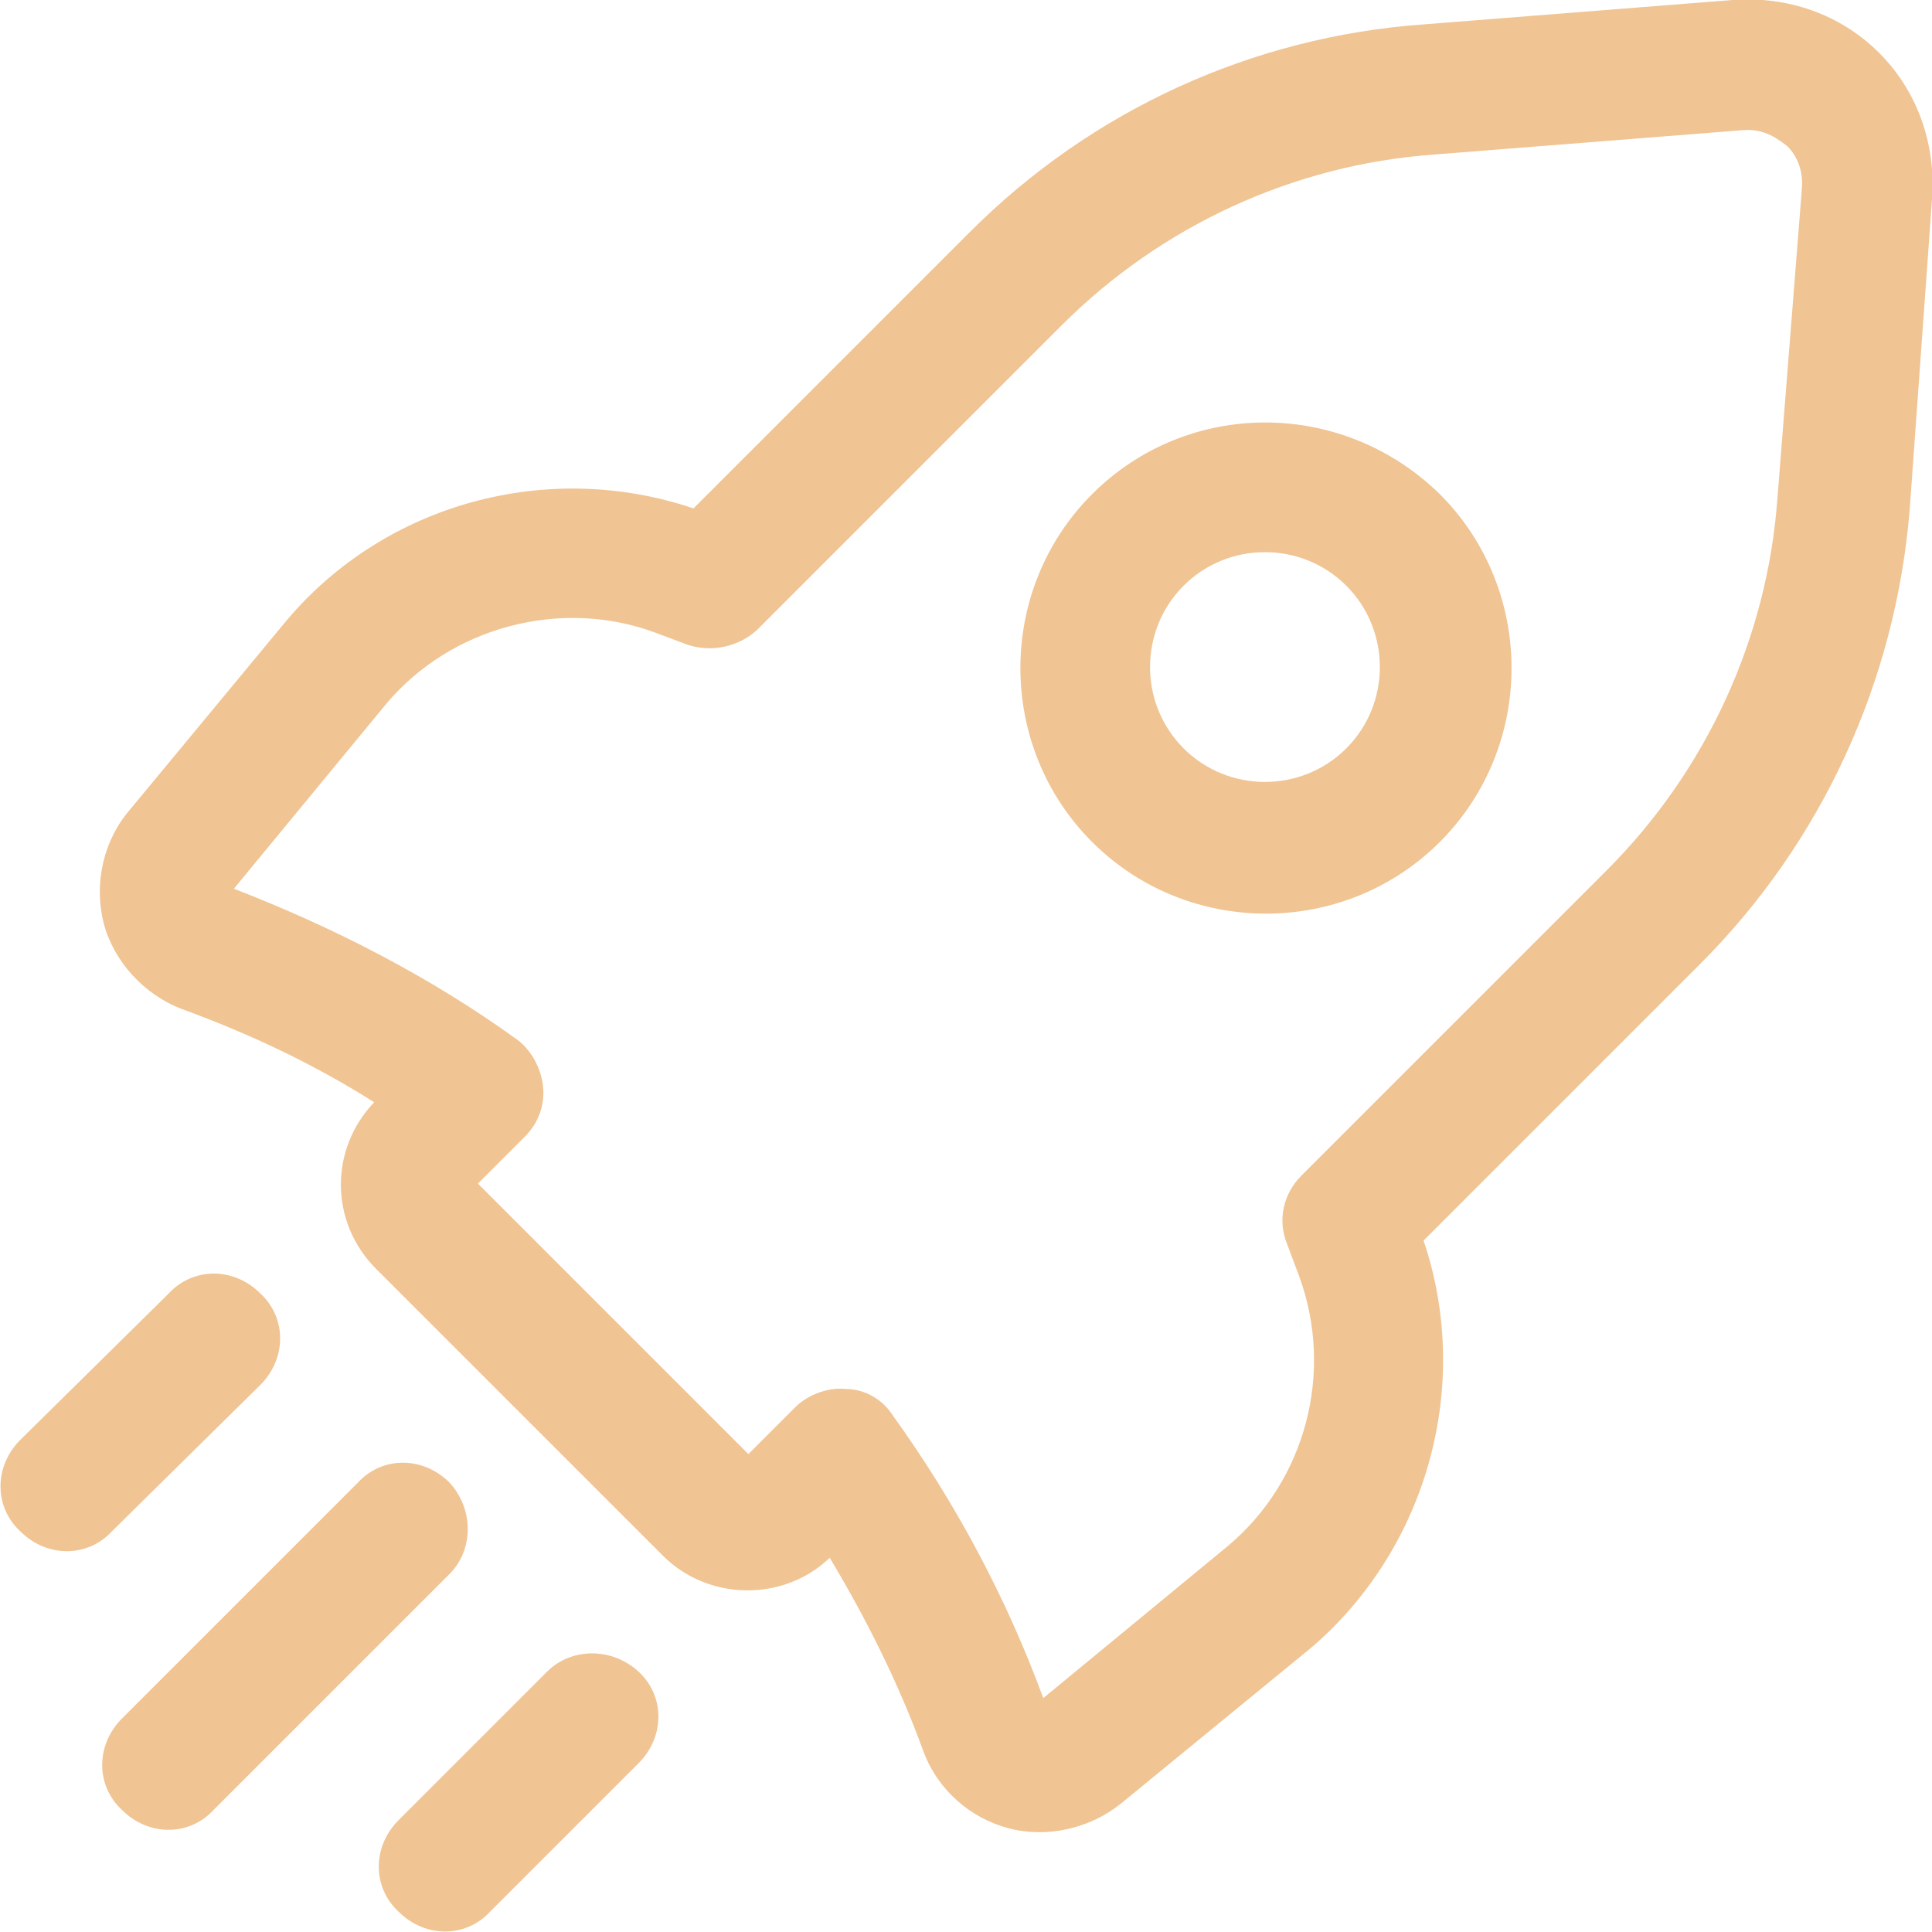 <?xml version="1.0" encoding="utf-8"?>
<!-- Generator: Adobe Illustrator 23.0.1, SVG Export Plug-In . SVG Version: 6.00 Build 0)  -->
<svg version="1.1" xmlns="http://www.w3.org/2000/svg" xmlns:xlink="http://www.w3.org/1999/xlink" x="0px" y="0px"
	 viewBox="0 0 95 95" style="enable-background:new 0 0 95 95;" xml:space="preserve" fill="#f0c493">
<g id="Слой_2">
</g>
<g id="Слой_1">
	<g>
		<path d="M26.9,82.2l-7.3,7.3c-1.3,1.3-1.3,3.3,0,4.5c1.3,1.3,3.3,1.3,4.5,0l7.3-7.3c1.3-1.3,1.3-3.3,0-4.5S28.1,81,26.9,82.2z"/>
		<path d="M22.1,72.9c-1.3-1.3-3.3-1.3-4.5,0L6,84.5c-1.3,1.3-1.3,3.3,0,4.5c1.3,1.3,3.3,1.3,4.5,0l11.6-11.6
			C23.3,76.2,23.3,74.2,22.1,72.9z"/>
		<path d="M12.8,68.1c1.3-1.3,1.3-3.3,0-4.5c-1.3-1.3-3.3-1.3-4.5,0L1,70.8c-1.3,1.3-1.3,3.3,0,4.5c1.3,1.3,3.3,1.3,4.5,0L12.8,68.1
			z"/>
		<path d="M53.7,24.3C49,29,49,36.7,53.7,41.4s12.4,4.7,17.1,0s4.7-12.4,0-17.1C66,19.6,58.4,19.6,53.7,24.3z M66.2,36.8
			c-2.2,2.2-5.8,2.2-8,0s-2.2-5.8,0-8s5.8-2.2,8,0C68.4,31,68.4,34.6,66.2,36.8z"/>
		<path d="M92.4,2.6c-1.9-1.9-4.5-2.8-7.2-2.6L70,1.2c-8.4,0.6-16.3,4.2-22.3,10.2L34.1,25c-7.1-2.4-15.1-0.3-20,5.5l-7.7,9.3
			c-1.3,1.5-1.8,3.6-1.3,5.6c0.5,1.9,2,3.5,3.8,4.2c3.3,1.2,6.5,2.7,9.5,4.6c-2.2,2.3-2.2,5.9,0.1,8.2l14.1,14.1
			c2.2,2.2,5.9,2.3,8.2,0.1c1.8,3,3.4,6.2,4.6,9.5c0.7,1.9,2.3,3.3,4.2,3.8s4,0,5.5-1.2l9.4-7.7c5.7-4.9,7.9-12.9,5.5-20l13.6-13.6
			c6-6,9.6-13.9,10.3-22.3L95,9.8C95.2,7.1,94.3,4.5,92.4,2.6z M88.6,9.3l-1.2,15.2c-0.5,6.9-3.5,13.4-8.4,18.3l-15,15
			c-0.9,0.9-1.2,2.2-0.7,3.4l0.6,1.6c1.7,4.7,0.3,10-3.5,13.2l-9.1,7.5c-1.8-4.9-4.3-9.6-7.4-13.9c-0.5-0.8-1.4-1.3-2.3-1.3
			c-0.9-0.1-1.9,0.3-2.5,0.9l-2.3,2.3L23.5,58.2l2.3-2.3c0.7-0.7,1-1.6,0.9-2.5s-0.6-1.8-1.3-2.3c-4.3-3.1-9-5.5-13.9-7.4l7.5-9.1
			c3.2-3.8,8.6-5.2,13.2-3.5l1.6,0.6c1.2,0.4,2.5,0.1,3.4-0.7l15-15c4.9-4.9,11.4-7.9,18.3-8.4l15.2-1.2c1.1-0.1,1.8,0.5,2.2,0.8
			C88.2,7.5,88.7,8.2,88.6,9.3z"/>
	</g>
</g>
</svg>
